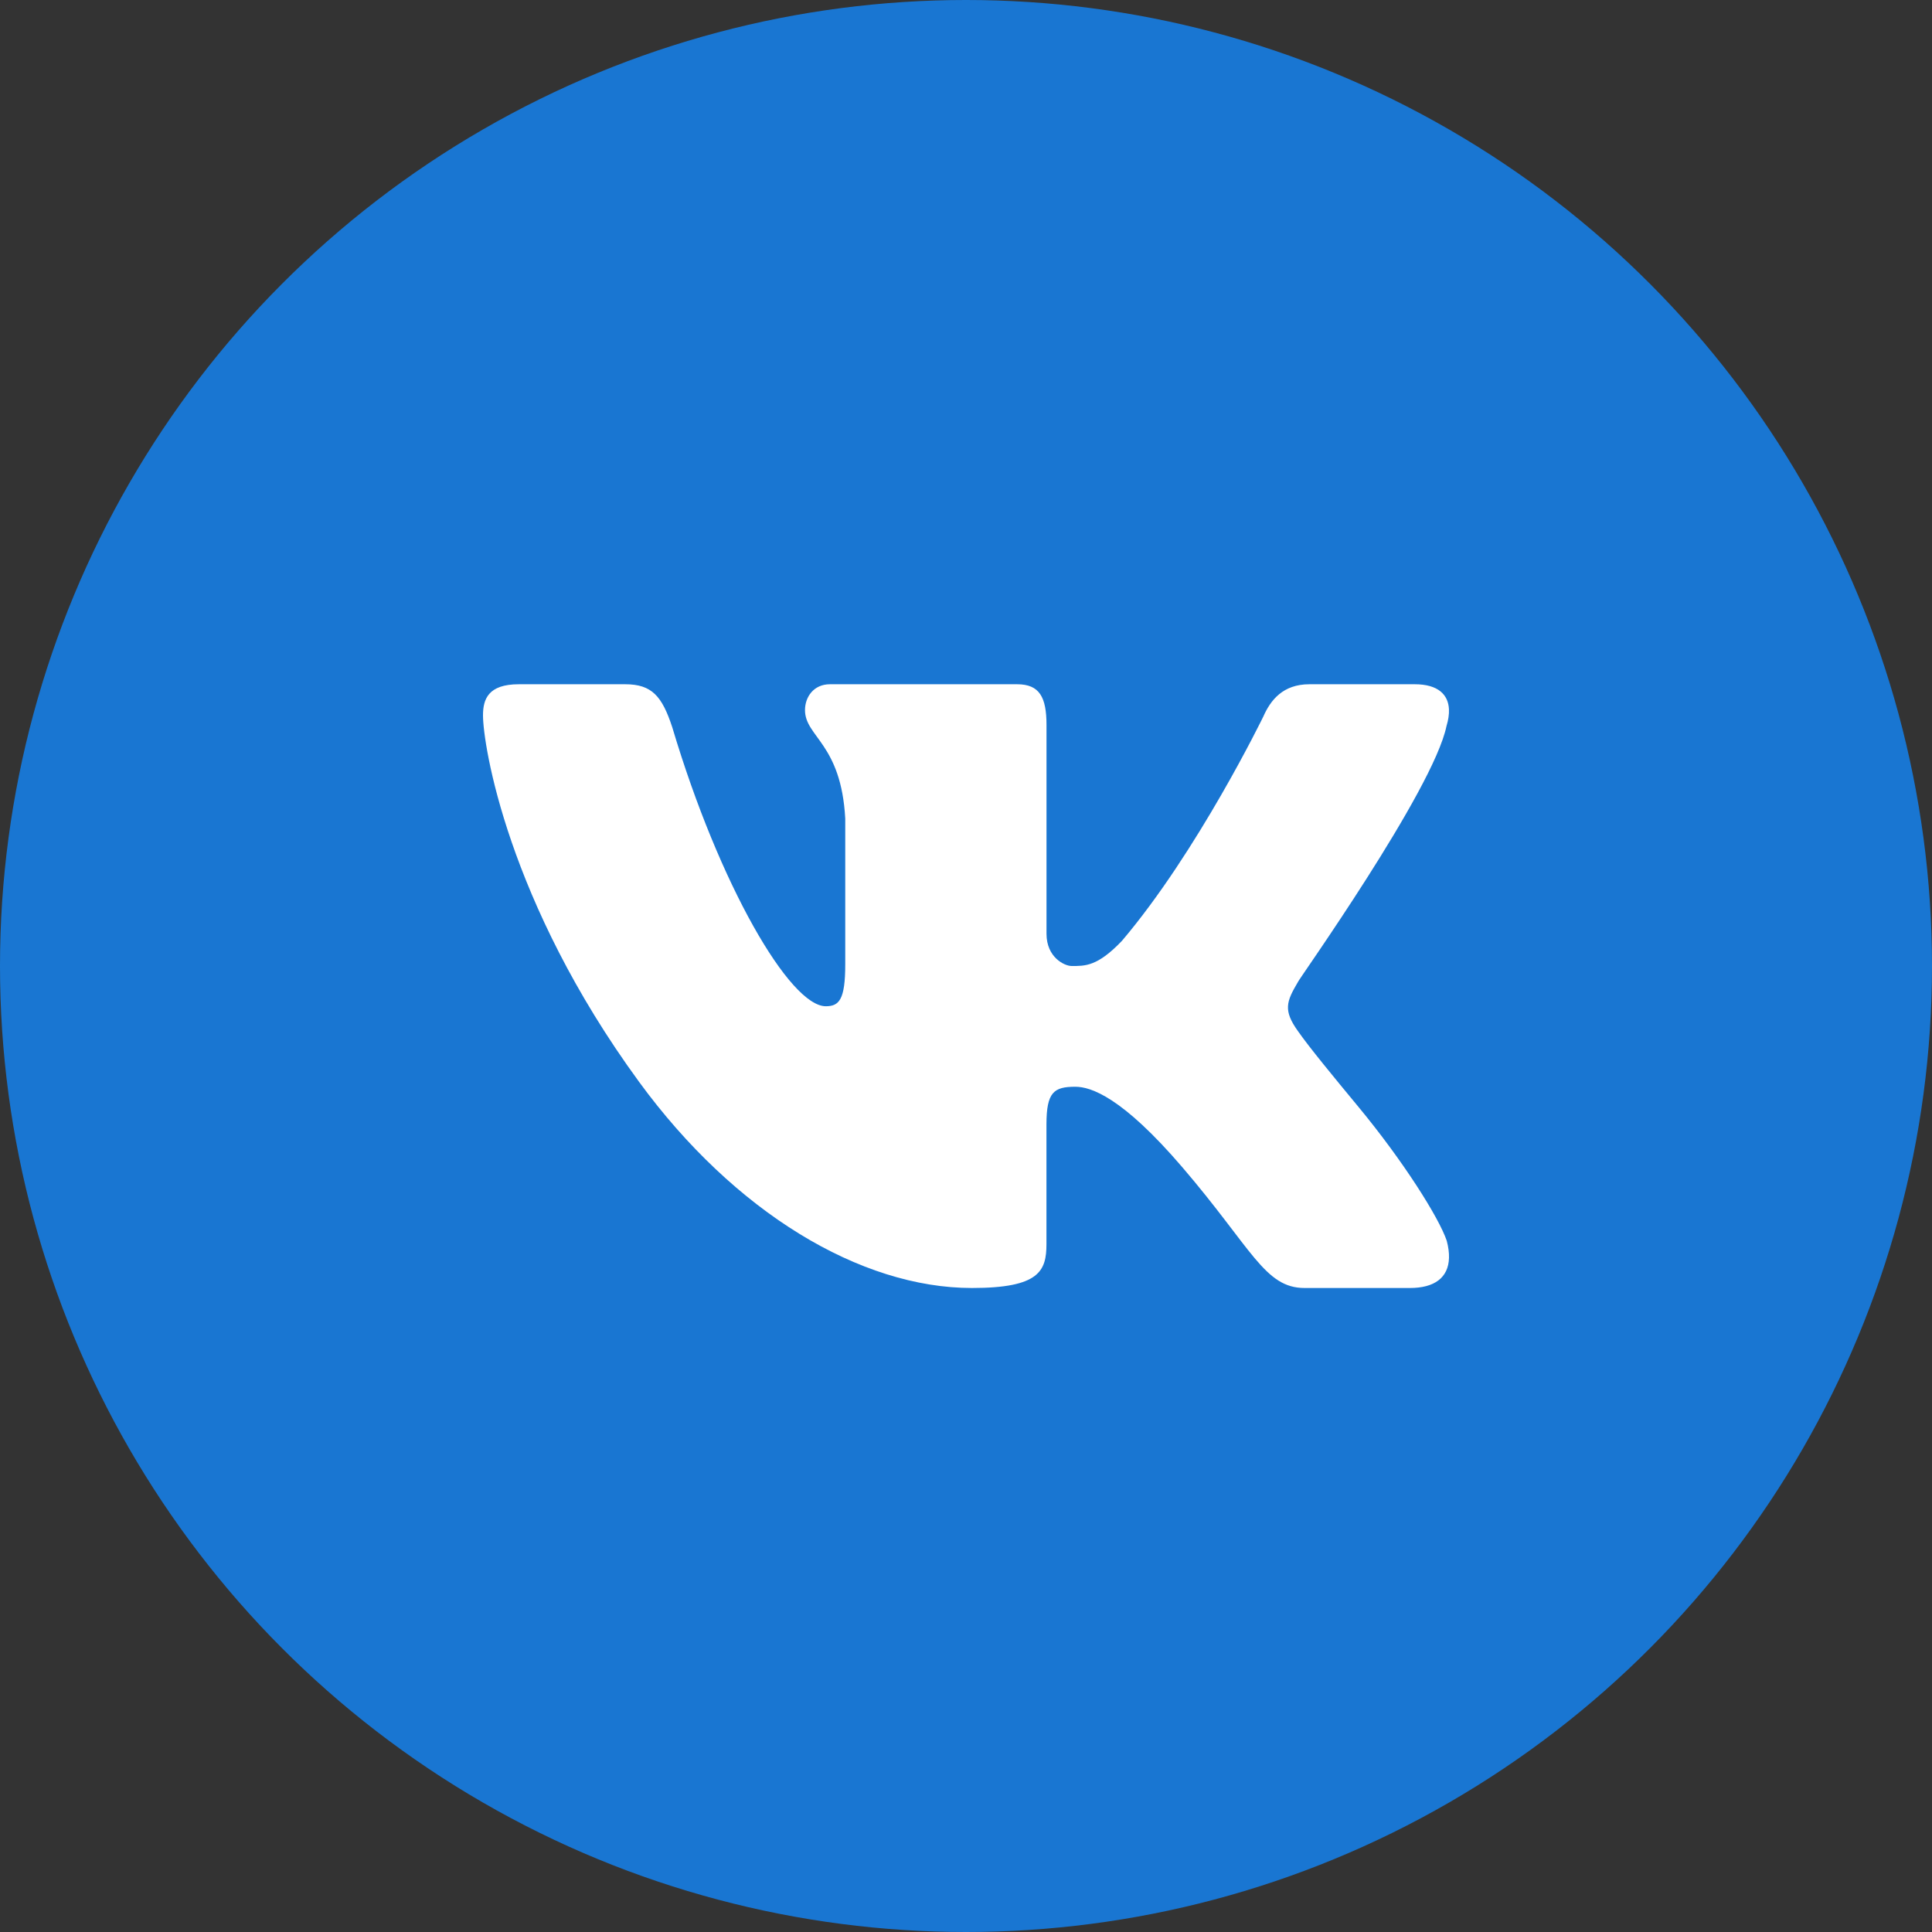 <svg width="42" height="42" viewBox="0 0 42 42" fill="none" xmlns="http://www.w3.org/2000/svg">
<rect x="0" y="0" width="42" height="42" fill="#333333" stroke="none"/>
<g clip-path="url(#clip0_866_10640)">
<circle cx="21" cy="21" r="21" fill="#1976D2"/>
<path d="M31.445 15.786C31.485 15.654 31.504 15.531 31.499 15.422C31.486 15.105 31.268 14.875 30.755 14.875H28.465C27.886 14.875 27.619 15.225 27.464 15.576C27.464 15.576 26.036 18.515 24.39 20.453C23.856 21.014 23.585 21 23.296 21C23.141 21 22.75 20.813 22.75 20.299V15.762C22.75 15.155 22.599 14.875 22.11 14.875H18.042C17.686 14.875 17.5 15.155 17.5 15.436C17.5 16.02 18.286 16.16 18.375 17.795V20.965C18.375 21.735 18.241 21.875 17.952 21.875C17.174 21.875 15.641 19.25 14.614 15.809C14.392 15.132 14.17 14.875 13.591 14.875H11.279C10.611 14.875 10.5 15.202 10.5 15.552C10.5 16.183 11.025 19.594 13.891 23.516C15.969 26.359 18.707 28 21.13 28C22.599 28 22.749 27.626 22.749 27.043V24.442C22.75 23.741 22.91 23.625 23.377 23.625C23.711 23.625 24.391 23.844 25.703 25.375C27.217 27.141 27.492 28 28.36 28H30.65C31.182 28 31.488 27.777 31.5 27.344C31.503 27.233 31.487 27.11 31.451 26.973C31.281 26.469 30.503 25.237 29.531 24.062C28.993 23.412 28.462 22.768 28.218 22.418C28.054 22.19 27.992 22.029 28 21.875C28.008 21.713 28.092 21.559 28.218 21.344C28.195 21.344 31.156 17.187 31.445 15.786Z" fill="white"/>
</g>
<defs>
<clipPath id="clip0_866_10640">
<rect width="42" height="42" fill="white"/>
</clipPath>
</defs>
</svg>
